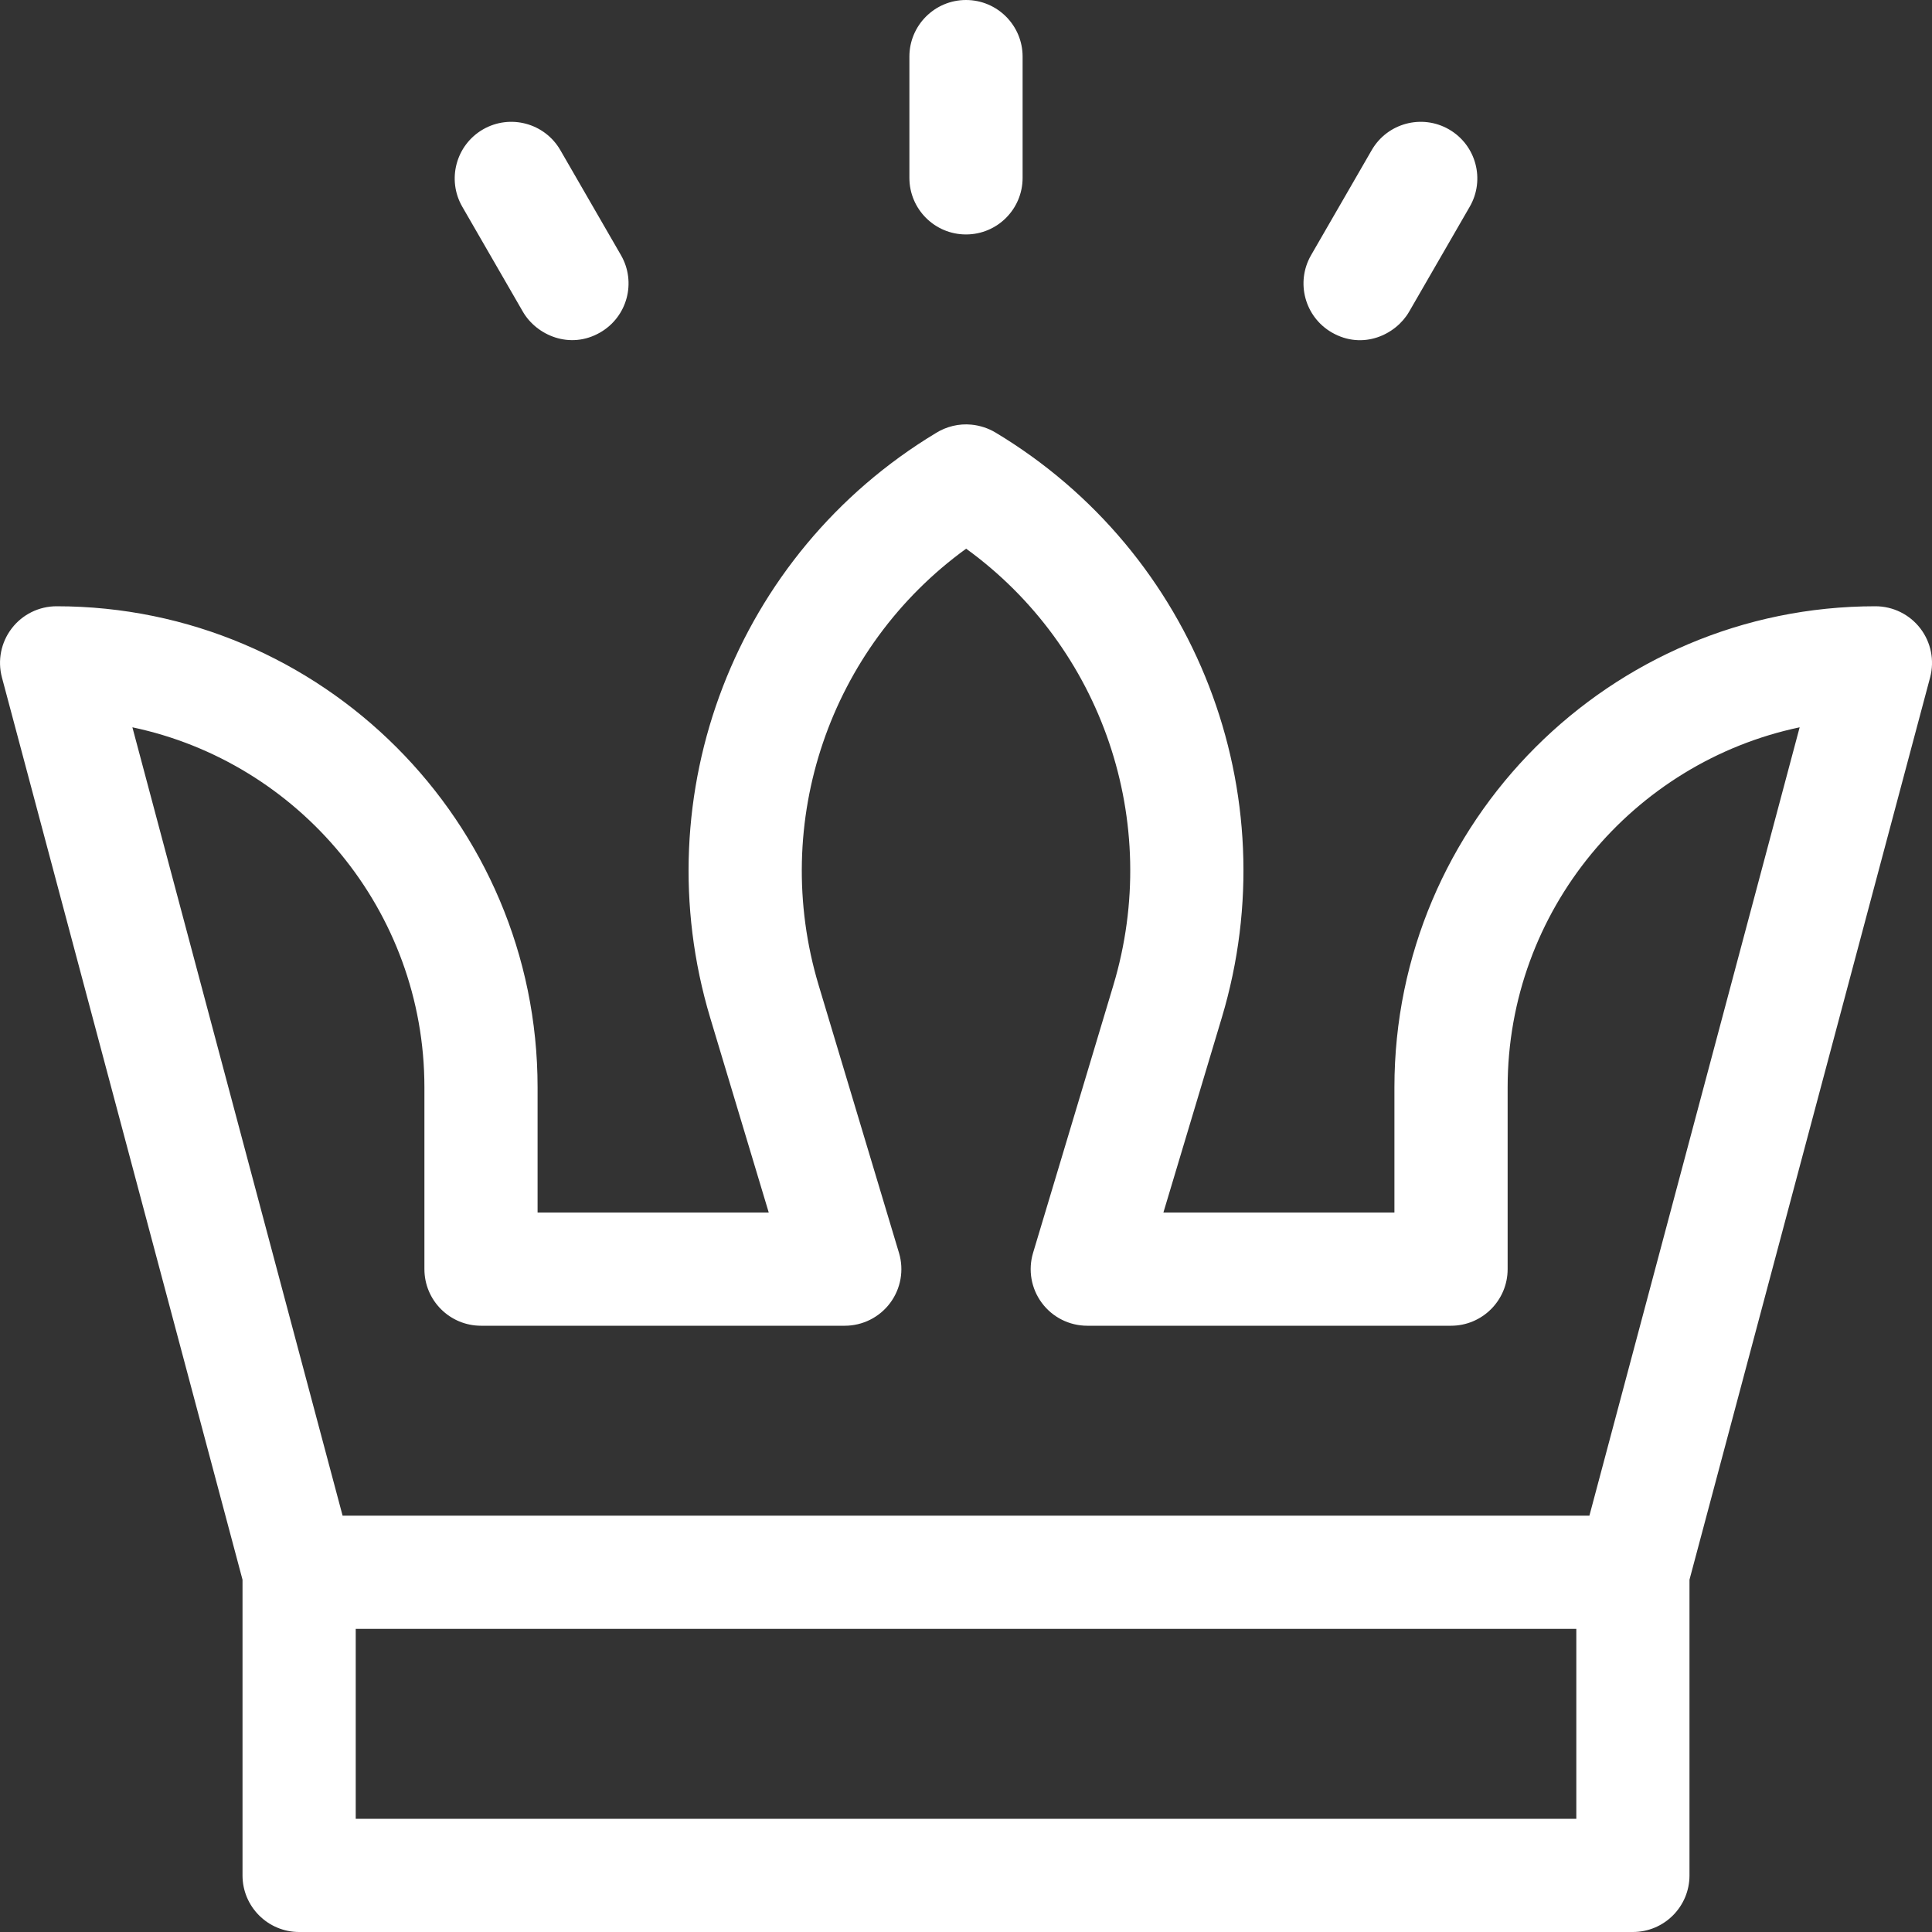 <svg width="40" height="40" viewBox="0 0 40 40" fill="none" xmlns="http://www.w3.org/2000/svg">
<rect x="0" y="0" width="40" height="40" fill="#333333" stroke="none"/>
<g clip-path="url(#clip0_3298_2921)">
<path d="M39.758 13.01C39.536 12.721 39.193 12.552 38.828 12.552C33.337 12.552 28.87 17.02 28.87 22.511V25.104H24.087L25.296 21.07C26.688 16.428 24.761 11.446 20.609 8.954C20.46 8.865 20.287 8.809 20.114 8.792C19.853 8.766 19.592 8.83 19.373 8.968C15.235 11.466 13.315 16.439 14.704 21.072L15.916 25.104H11.13V22.511C11.13 17.02 6.663 12.552 1.172 12.552C0.808 12.552 0.464 12.721 0.243 13.01C0.021 13.299 -0.054 13.674 0.04 14.026L5.021 32.706V38.828C5.021 39.475 5.546 40 6.193 40H33.807C34.455 40 34.979 39.475 34.979 38.828V32.706L39.961 14.026C40.054 13.674 39.98 13.299 39.758 13.01ZM32.636 37.656H7.365V33.724H32.636V37.656H32.636ZM32.907 31.38H7.093L2.741 15.058C6.189 15.784 8.787 18.849 8.787 22.511V26.276C8.787 26.923 9.311 27.448 9.959 27.448H17.49C17.86 27.448 18.209 27.273 18.43 26.976C18.651 26.679 18.719 26.295 18.613 25.941C18.605 25.914 16.949 20.397 16.949 20.397C15.935 17.016 17.186 13.401 20.003 11.36C22.817 13.399 24.066 17.014 23.051 20.398C23.051 20.398 21.397 25.911 21.389 25.938C21.282 26.293 21.349 26.678 21.57 26.975C21.791 27.273 22.14 27.448 22.511 27.448H30.042C30.689 27.448 31.214 26.923 31.214 26.276V22.511C31.214 18.849 33.811 15.784 37.26 15.058L32.907 31.38Z" fill="white"/>
<path d="M20 4.854C20.647 4.854 21.172 4.33 21.172 3.682V1.172C21.172 0.525 20.647 0 20 0C19.353 0 18.828 0.525 18.828 1.172V3.682C18.828 4.33 19.353 4.854 20 4.854Z" fill="white"/>
<path d="M10.826 6.454C11.107 6.94 11.799 7.246 12.427 6.883C12.988 6.559 13.18 5.843 12.856 5.282L11.601 3.108C11.277 2.548 10.561 2.356 10 2.679C9.44 3.003 9.248 3.72 9.571 4.28L10.826 6.454Z" fill="white"/>
<path d="M27.573 6.883C28.214 7.253 28.899 6.931 29.174 6.454L30.429 4.28C30.753 3.72 30.561 3.003 30 2.679C29.44 2.356 28.723 2.548 28.4 3.108L27.145 5.282C26.821 5.843 27.013 6.559 27.573 6.883Z" fill="white"/>
</g>
<defs>
<clipPath id="clip0_3298_2921">
<rect width="40" height="40" fill="white"/>
</clipPath>
</defs>
</svg>
